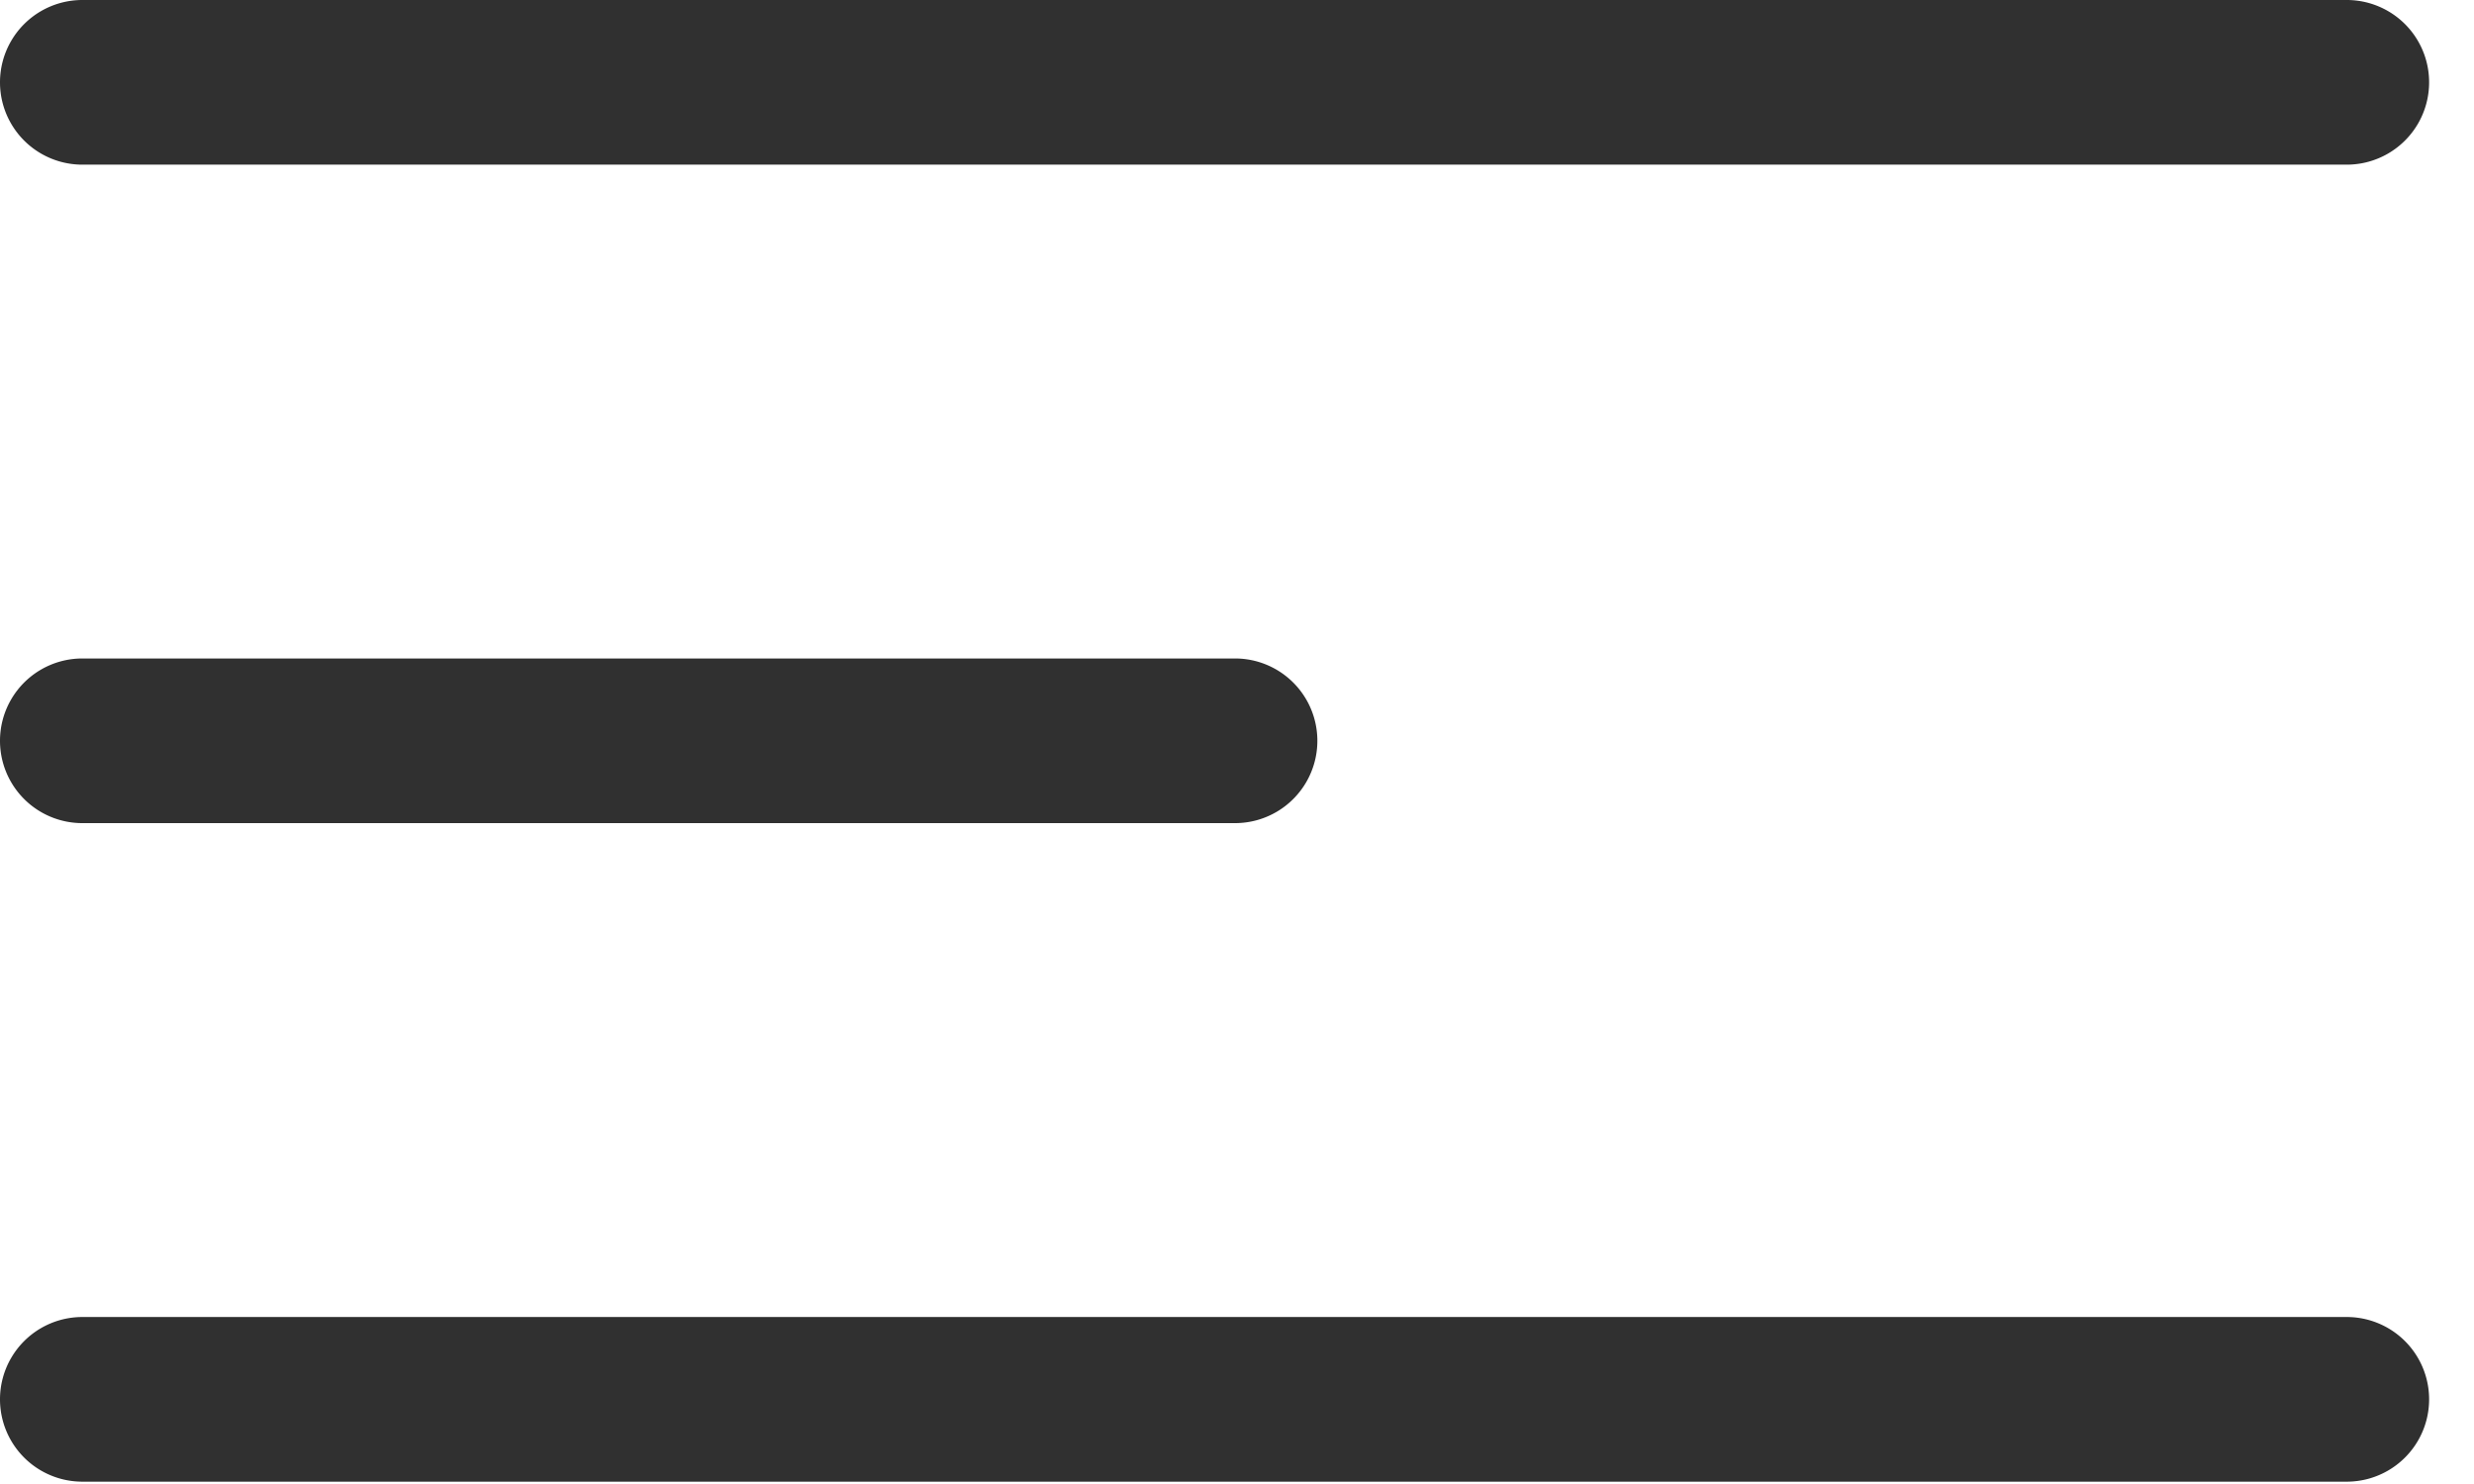 <svg xmlns="http://www.w3.org/2000/svg" xmlns:xlink="http://www.w3.org/1999/xlink" width="35" height="21" viewBox="0 0 35 21">
  <defs>
    <clipPath id="clip-path">
      <rect id="Rectángulo_788" data-name="Rectángulo 788" width="35" height="21" transform="translate(0)" fill="none"/>
    </clipPath>
  </defs>
  <g id="Grupo_7964" data-name="Grupo 7964" transform="translate(-418 -313.89)">
    <g id="Grupo_7963" data-name="Grupo 7963" transform="translate(418 313.89)">
      <g id="Grupo_7962" data-name="Grupo 7962" transform="translate(0 0)" clip-path="url(#clip-path)">
        <path id="Trazado_15357" data-name="Trazado 15357" d="M451.2,316.22H419.165a1.165,1.165,0,1,1,0-2.33H451.2a1.165,1.165,0,1,1,0,2.33Zm0,0" transform="translate(-418 -313.89)" fill="#303030"/>
      </g>
    </g>
    <path id="Trazado_15358" data-name="Trazado 15358" d="M435.472,412.22H419.165a1.165,1.165,0,1,1,0-2.33h16.307a1.165,1.165,0,0,1,0,2.33Zm0,0" transform="translate(0 -86.682)" fill="#303030"/>
    <path id="Trazado_15359" data-name="Trazado 15359" d="M451.2,508.22H419.165a1.165,1.165,0,1,1,0-2.33H451.2a1.165,1.165,0,1,1,0,2.33Zm0,0" transform="translate(0 -173.363)" fill="#303030"/>
  </g>
</svg>
